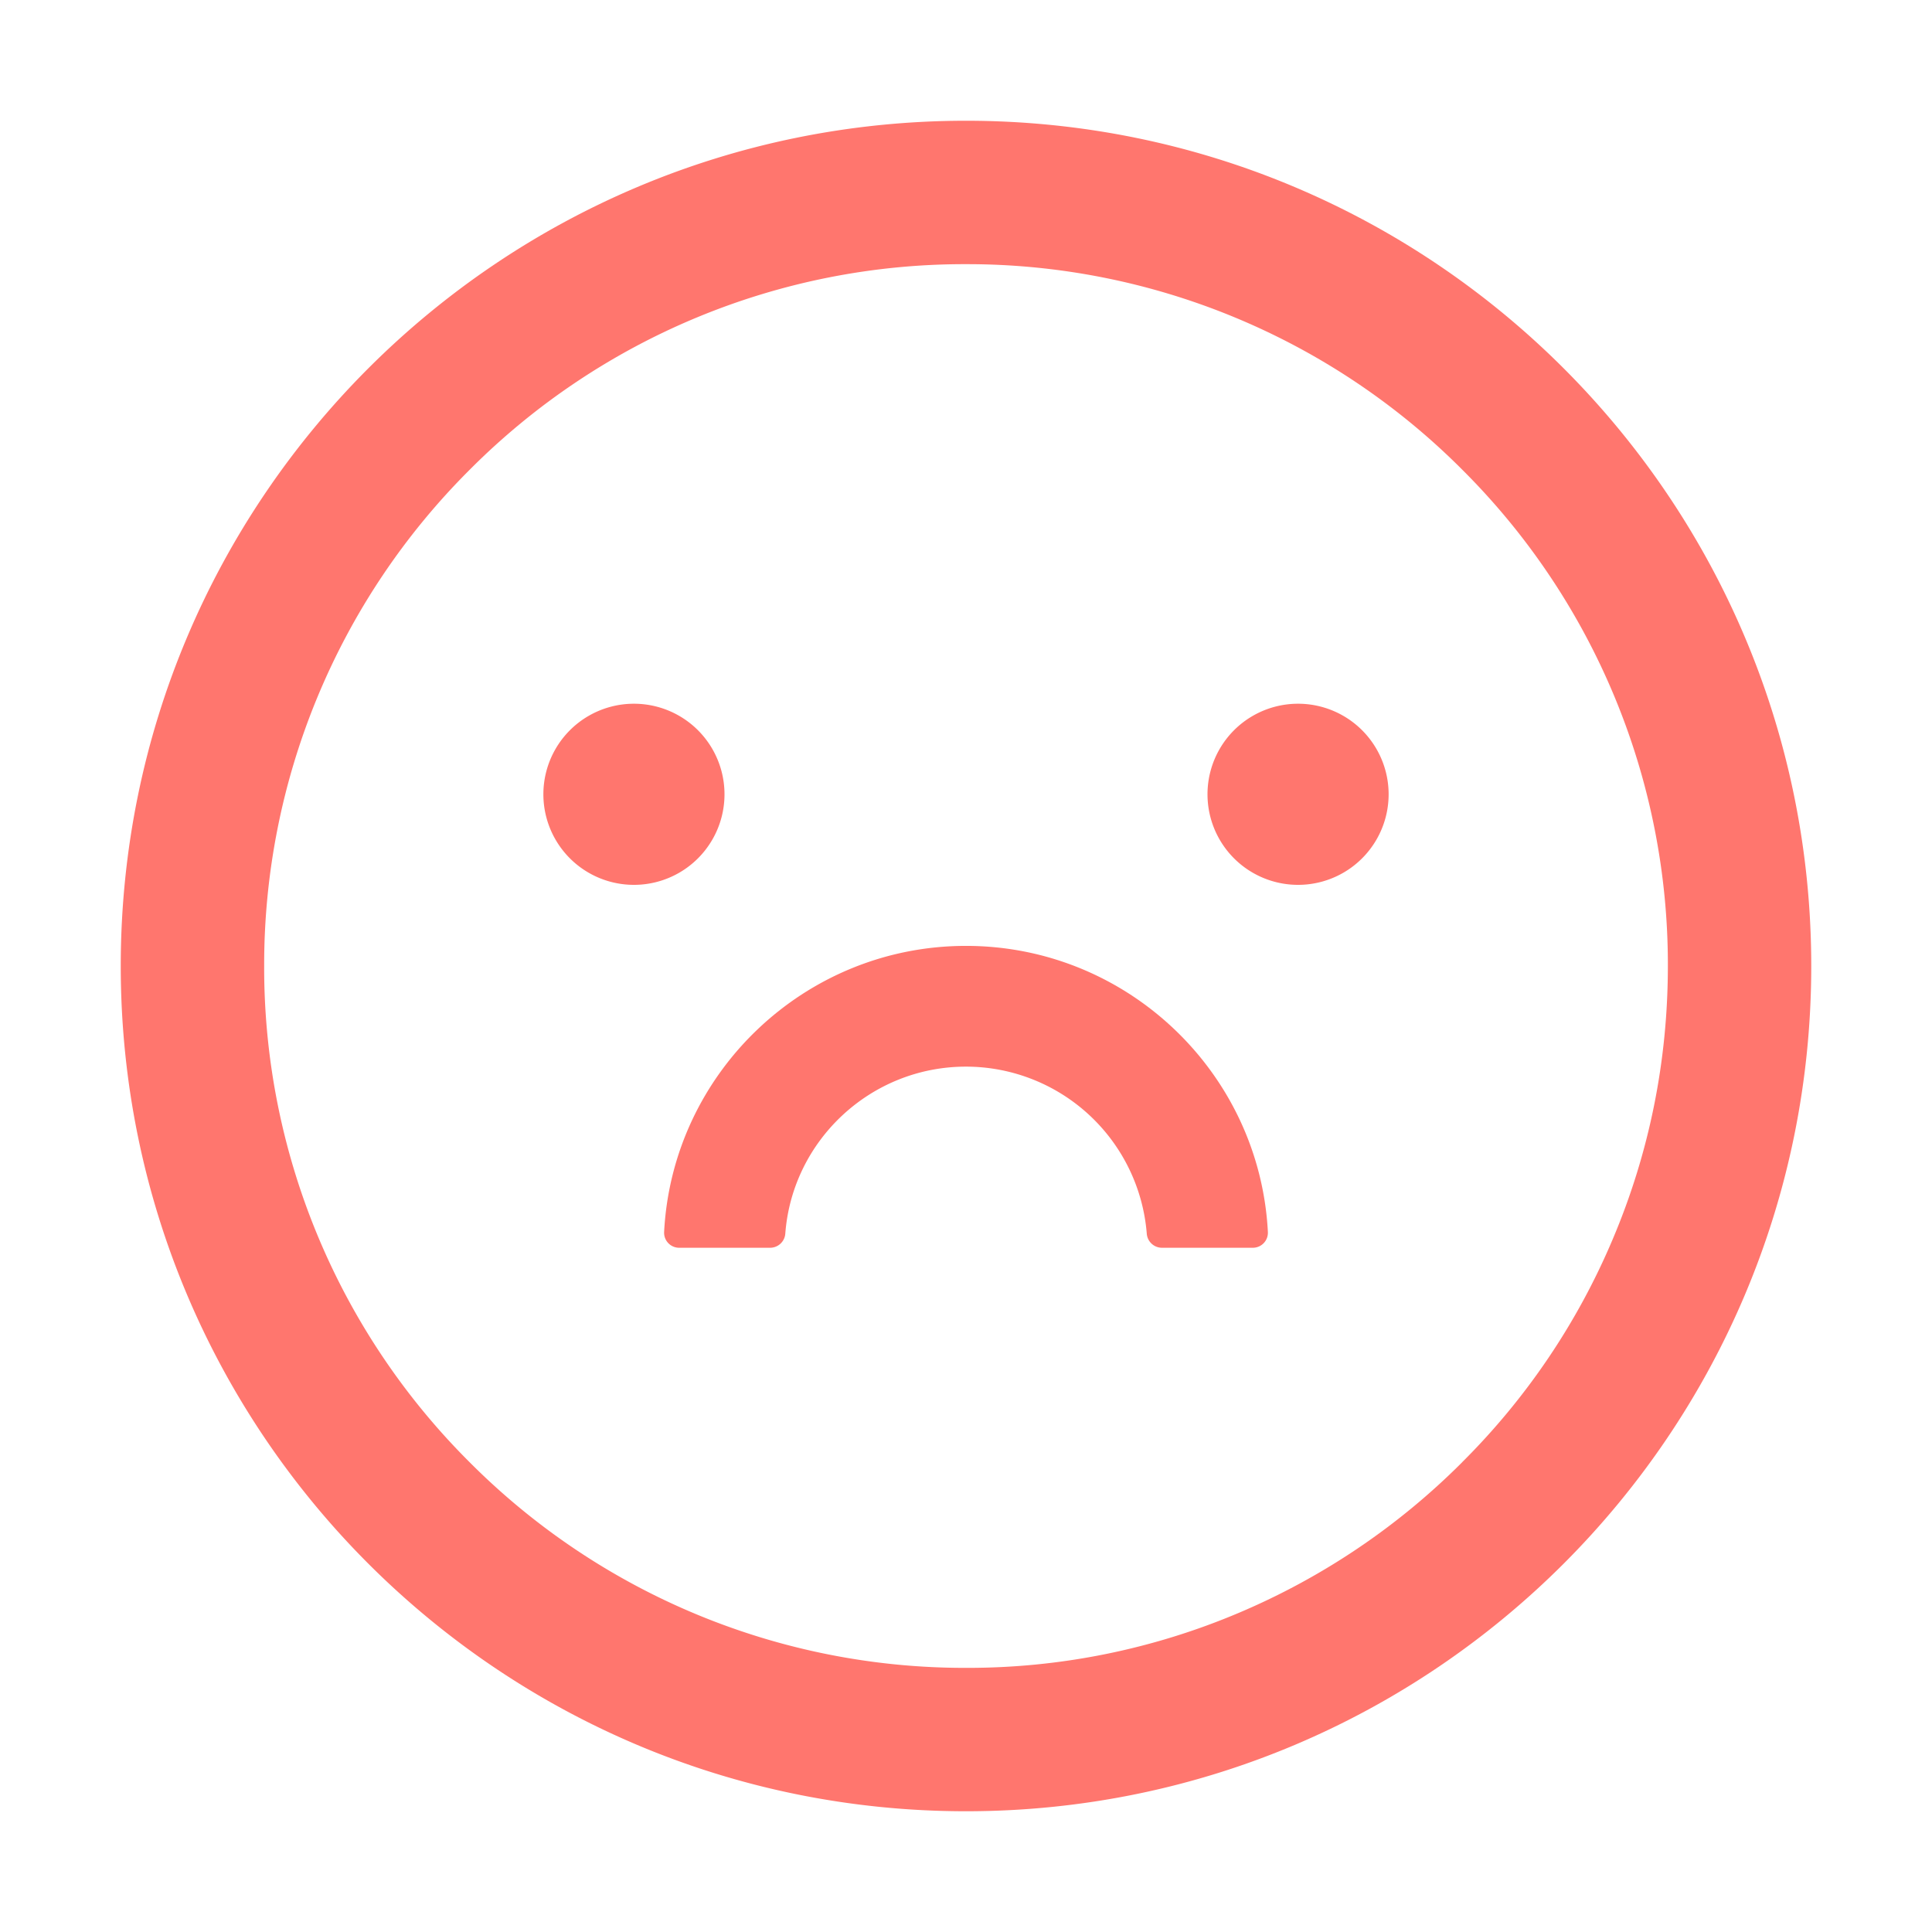 <svg width="56" height="56" fill="none" xmlns="http://www.w3.org/2000/svg"><path d="M15.75 23.023a2.625 2.625 0 1 0 5.25 0 2.625 2.625 0 0 0-5.25 0Zm19.25 0a2.625 2.625 0 1 0 5.25 0 2.625 2.625 0 0 0-5.25 0ZM28 3.5C14.47 3.5 3.5 14.47 3.5 28S14.47 52.5 28 52.5 52.5 41.53 52.5 28 41.53 3.5 28 3.5Zm14.383 38.883a20.346 20.346 0 0 1-6.47 4.364A20.14 20.14 0 0 1 28 48.344a20.256 20.256 0 0 1-14.388-5.961A20.231 20.231 0 0 1 7.657 28a20.256 20.256 0 0 1 5.961-14.388A20.231 20.231 0 0 1 28 7.657a20.257 20.257 0 0 1 14.388 5.961A20.23 20.23 0 0 1 48.344 28c-.001 2.75-.537 5.413-1.598 7.918a20.175 20.175 0 0 1-4.364 6.464Z" fill="#FF766E"/><path d="M36.313 36.167h-2.63a.442.442 0 0 1-.443-.405A5.26 5.26 0 0 0 28 30.917c-2.761 0-5.036 2.138-5.238 4.845a.442.442 0 0 1-.444.405h-2.63a.436.436 0 0 1-.438-.46c.241-4.61 4.075-8.29 8.75-8.29 4.676 0 8.51 3.68 8.75 8.29a.436.436 0 0 1-.437.46Z" fill="#FF766E"/></svg>